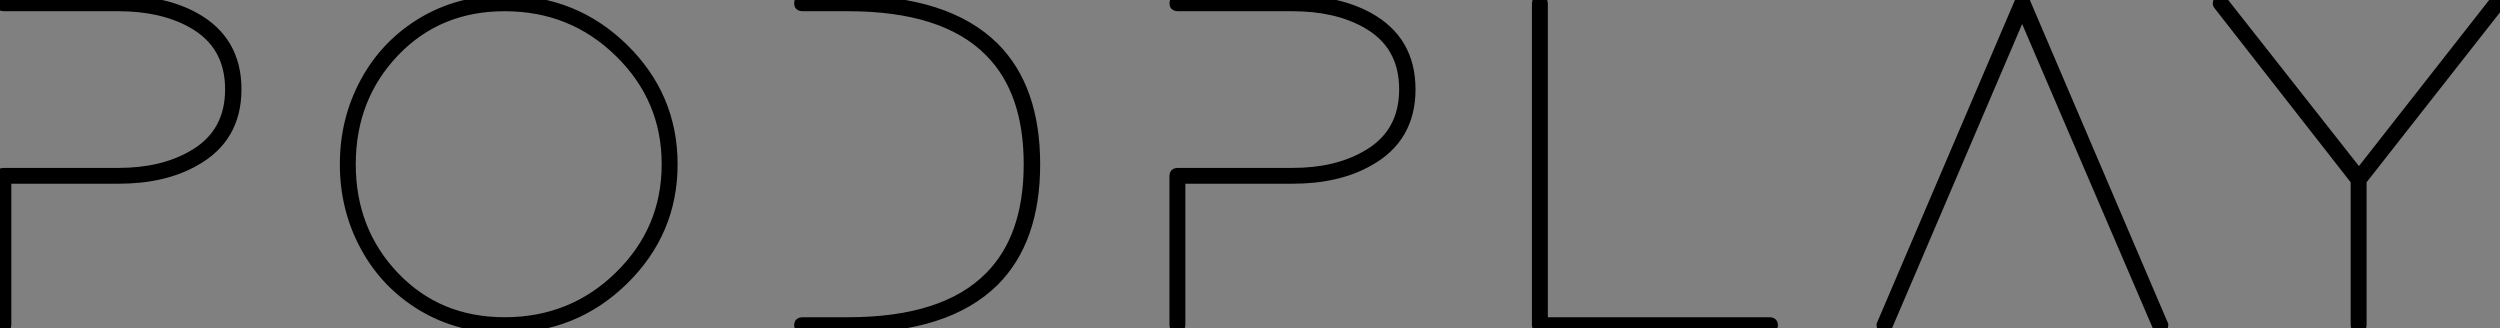 <?xml version="1.0" standalone="no"?>
<svg xmlns="http://www.w3.org/2000/svg" viewBox="7 12.785 271.88 35.72"><rect x="7" y="12.785" width="271.88" height="35.72" fill="#808080" stroke="none"/><path d="M8.23-34.66L8.23-34.66L20.72-34.66Q25.65-34.66 29.01-32.82L29.01-32.82Q33.60-30.30 33.60-24.95Q33.60-19.60 29.01-17.08L29.01-17.08Q25.65-15.18 20.72-15.18L20.72-15.18L8.57-15.18L8.57 0.67Q8.57 1.06 8.20 1.06Q7.84 1.06 7.84 0.67L7.84 0.67L7.84-15.57Q7.84-15.90 8.23-15.90L8.23-15.90L20.72-15.90Q25.42-15.90 28.67-17.75L28.67-17.75Q32.82-20.05 32.82-24.95Q32.82-29.85 28.67-32.14L28.67-32.14Q25.42-33.94 20.72-33.94L20.72-33.94L8.23-33.94Q7.84-33.94 7.84-34.30Q7.84-34.66 8.23-34.66ZM62.72-34.66L62.72-34.66Q70.34-34.66 75.68-29.43Q81.03-24.19 81.03-16.80Q81.03-9.41 75.68-4.17Q70.34 1.06 62.72 1.06L62.72 1.06Q57.74 1.06 53.73-1.34Q49.73-3.75 47.52-7.84Q45.30-11.93 45.30-16.80Q45.30-21.67 47.52-25.76Q49.73-29.85 53.73-32.26Q57.74-34.66 62.72-34.66ZM62.72-33.94L62.72-33.94Q55.50-33.94 50.76-28.98Q46.03-24.02 46.03-16.80Q46.03-9.58 50.76-4.62Q55.50 0.34 62.72 0.34L62.72 0.34Q70.06 0.34 75.18-4.68Q80.30-9.69 80.30-16.80Q80.30-23.91 75.18-28.92Q70.06-33.94 62.72-33.94ZM95.09-34.66L95.09-34.66L100.07-34.66Q110.82-34.66 115.98-29.57L115.98-29.57Q120.46-25.09 120.46-16.80Q120.46-8.51 115.98-4.03L115.98-4.03Q110.82 1.06 100.07 1.06L100.07 1.06L95.09 1.06Q94.70 1.06 94.70 0.70Q94.70 0.34 95.09 0.34L95.09 0.34L100.07 0.34Q110.54 0.34 115.42-4.59L115.42-4.59Q119.67-8.85 119.67-16.80Q119.67-24.75 115.42-29.01L115.42-29.01Q110.54-33.94 100.07-33.94L100.07-33.94L95.09-33.94Q94.70-33.94 94.70-34.30Q94.70-34.66 95.09-34.66ZM135.91-34.66L135.91-34.66L148.40-34.66Q153.33-34.66 156.69-32.82L156.69-32.82Q161.28-30.30 161.28-24.95Q161.28-19.60 156.69-17.08L156.69-17.08Q153.33-15.18 148.40-15.18L148.40-15.18L136.25-15.18L136.25 0.67Q136.25 1.06 135.88 1.06Q135.52 1.06 135.52 0.67L135.52 0.67L135.52-15.57Q135.52-15.90 135.91-15.90L135.91-15.90L148.40-15.90Q153.10-15.90 156.35-17.75L156.35-17.75Q160.50-20.05 160.50-24.95Q160.50-29.85 156.35-32.14L156.35-32.14Q153.10-33.94 148.40-33.94L148.40-33.94L135.91-33.94Q135.52-33.94 135.52-34.30Q135.52-34.66 135.91-34.66ZM175.34-34.66L175.34-34.66Q175.67-34.66 175.67-34.27L175.67-34.27L175.67 0.34L200.31 0.34Q200.70 0.34 200.70 0.70Q200.70 1.06 200.31 1.06L200.31 1.06L175.34 1.06Q174.94 1.06 174.94 0.67L174.94 0.67L174.94-34.27Q174.94-34.66 175.34-34.66ZM227.75-34.66L227.75-34.66Q228.03-34.66 228.14-34.44L228.14-34.44L243.10 0.56Q243.15 0.62 243.15 0.67L243.15 0.67Q243.15 1.06 242.76 1.06L242.76 1.06Q242.54 1.06 242.42 0.84L242.42 0.84L227.75-33.32L213.14 0.84Q213.02 1.06 212.80 1.06L212.80 1.06Q212.41 1.06 212.41 0.67L212.41 0.67Q212.41 0.62 212.46 0.56L212.46 0.56L227.42-34.44Q227.53-34.66 227.75-34.66ZM279.33-34.66L279.33-34.66Q279.72-34.66 279.72-34.27L279.72-34.27Q279.72-34.16 279.66-34.05L279.66-34.05L264.71-15.01L264.71 0.67L264.71 0.73Q264.71 1.06 264.35 1.06Q263.98 1.06 263.98 0.73L263.98 0.73L263.98 0.67L263.98-15.01L249.09-34.05Q248.98-34.16 248.98-34.27L248.98-34.27Q248.98-34.66 249.37-34.66L249.37-34.66Q249.54-34.66 249.65-34.50L249.65-34.50L264.38-15.79L279.05-34.50Q279.16-34.66 279.33-34.66Z" fill="white" stroke="black" transform="translate(0 0) scale(1 1) translate(-0.84 47.445)"/></svg>